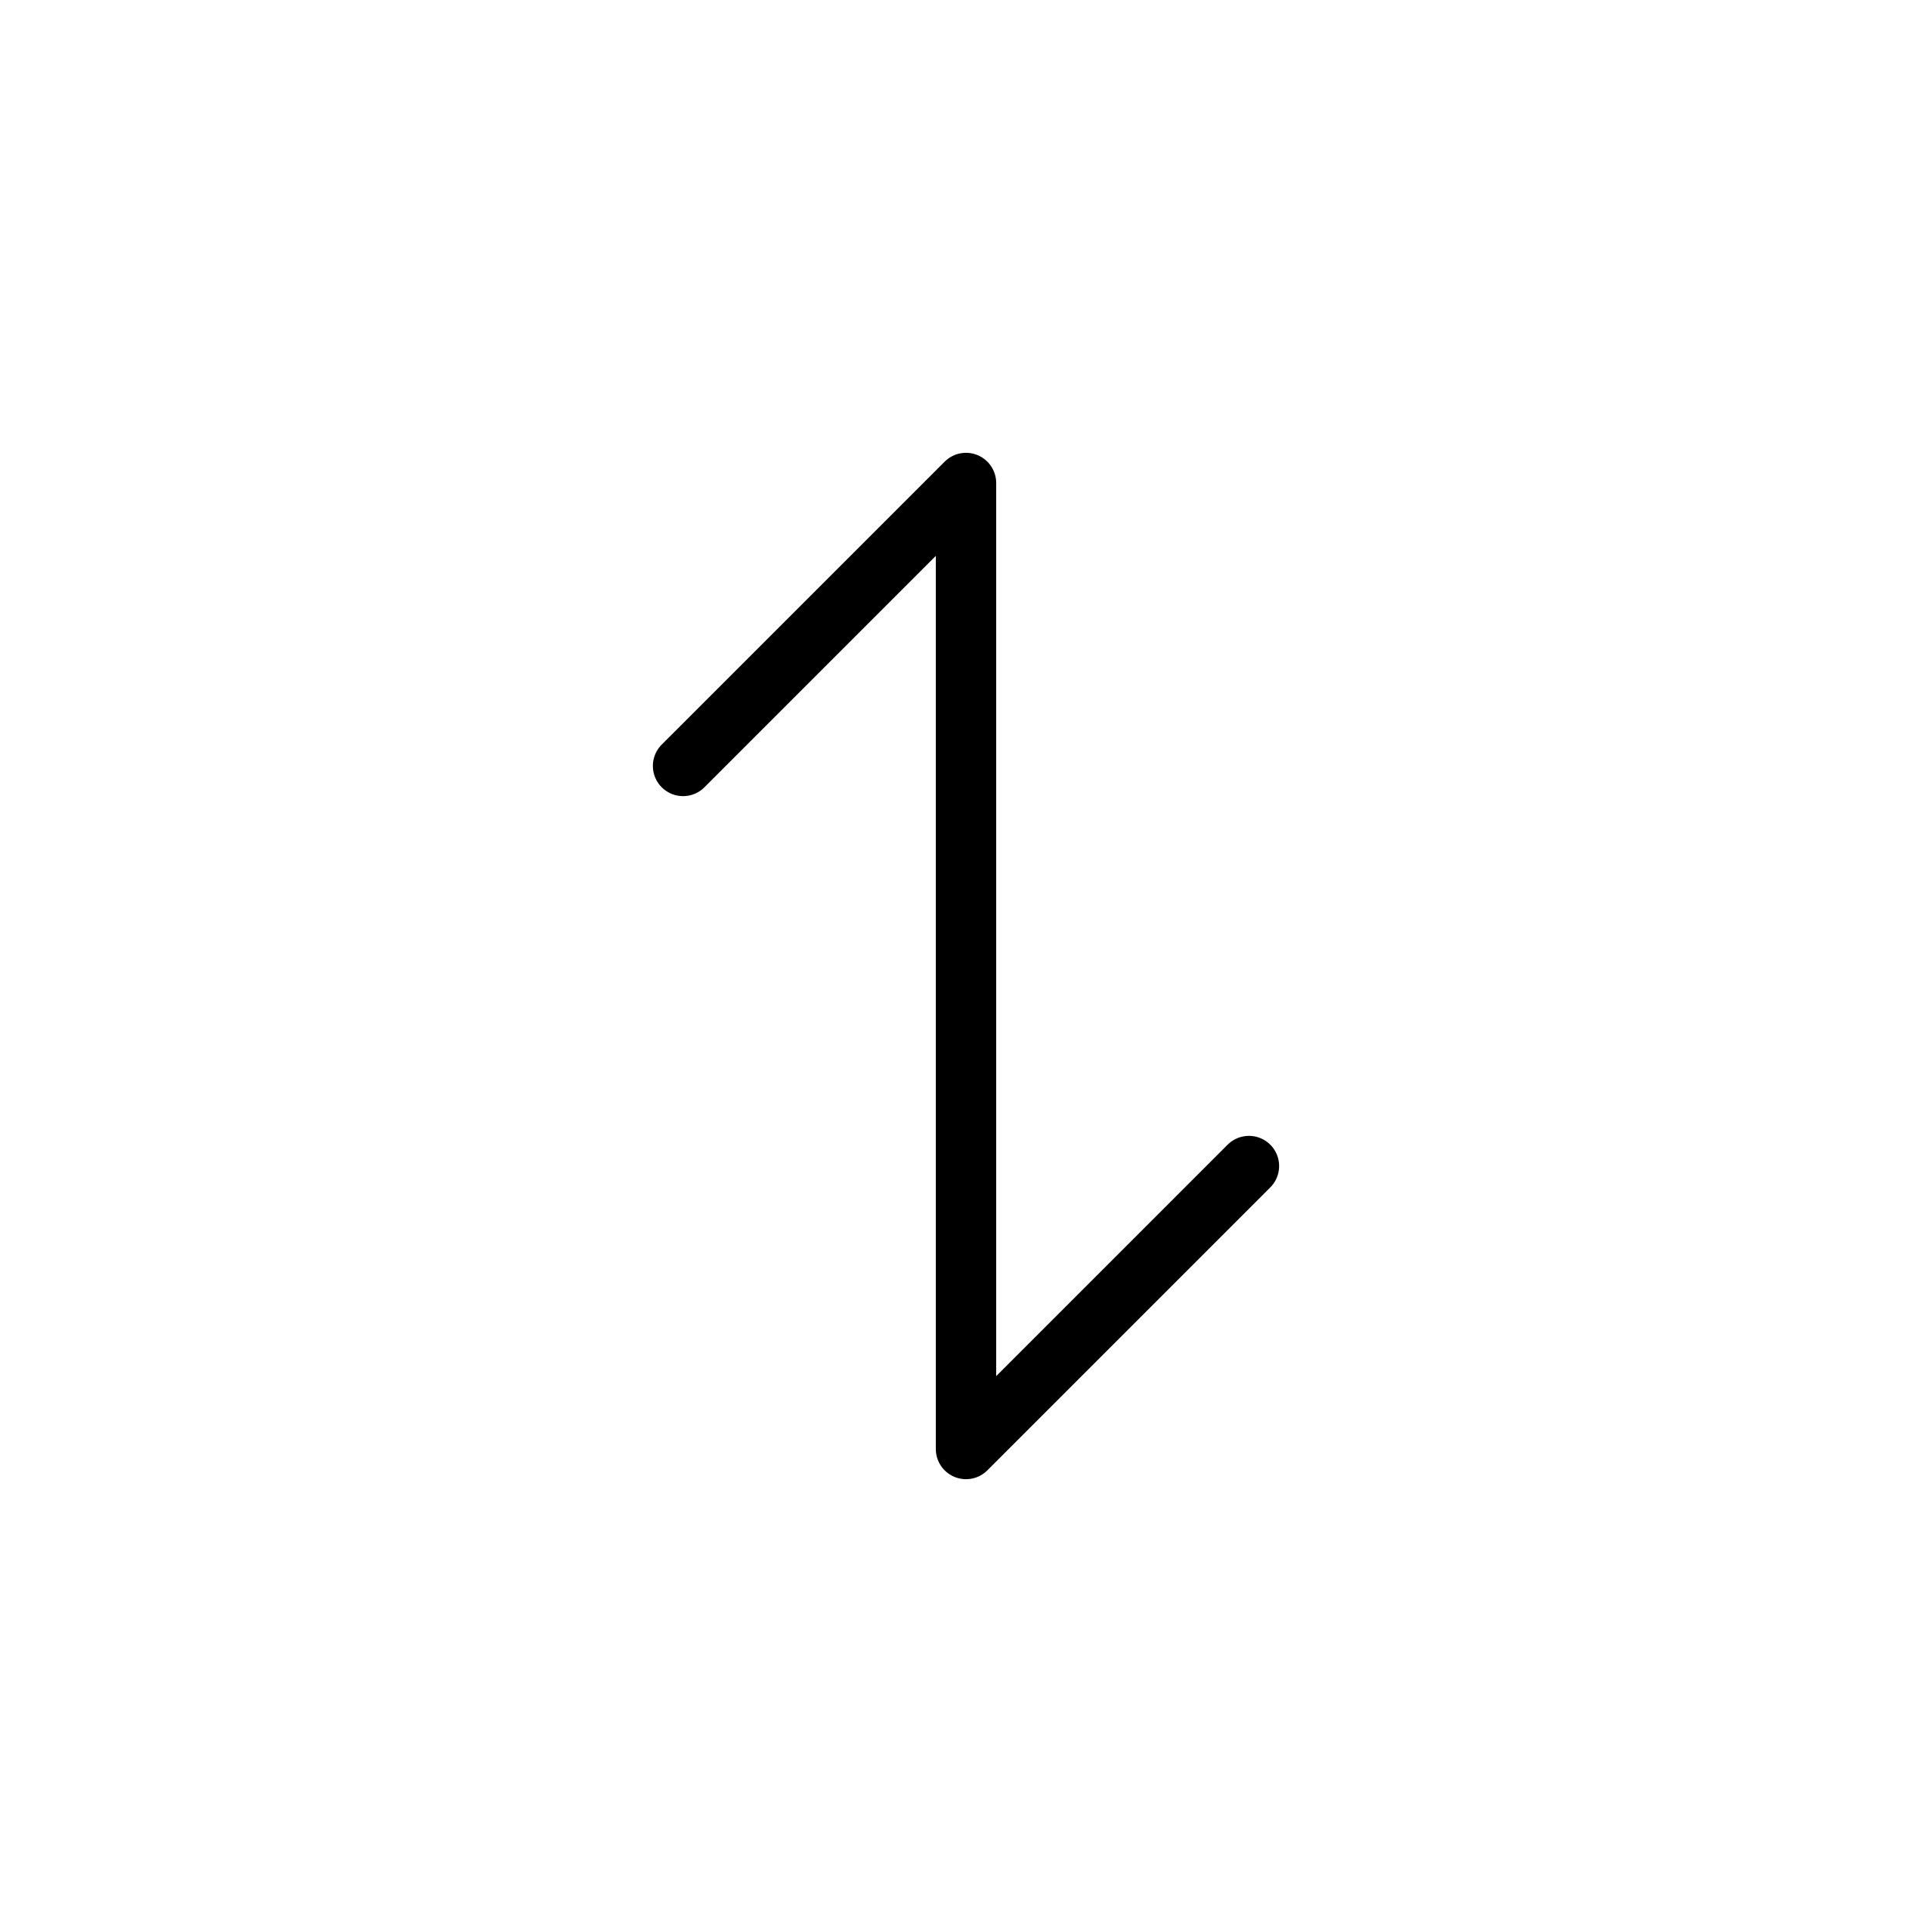<?xml version="1.0" encoding="UTF-8"?>
<svg xmlns="http://www.w3.org/2000/svg" xmlns:xlink="http://www.w3.org/1999/xlink"
     width="40" height="40" viewBox="-20.0 -20.0 40 40">
<defs>
</defs>
<path d="M0,0 L0,4.142 L0,-10 L-5.858,-4.142 M0,0 L0,-4.142 L0,10 L5.858,4.142" stroke="black" fill="none" stroke-width="1.25" stroke-linecap="round" stroke-linejoin="round" />
</svg>